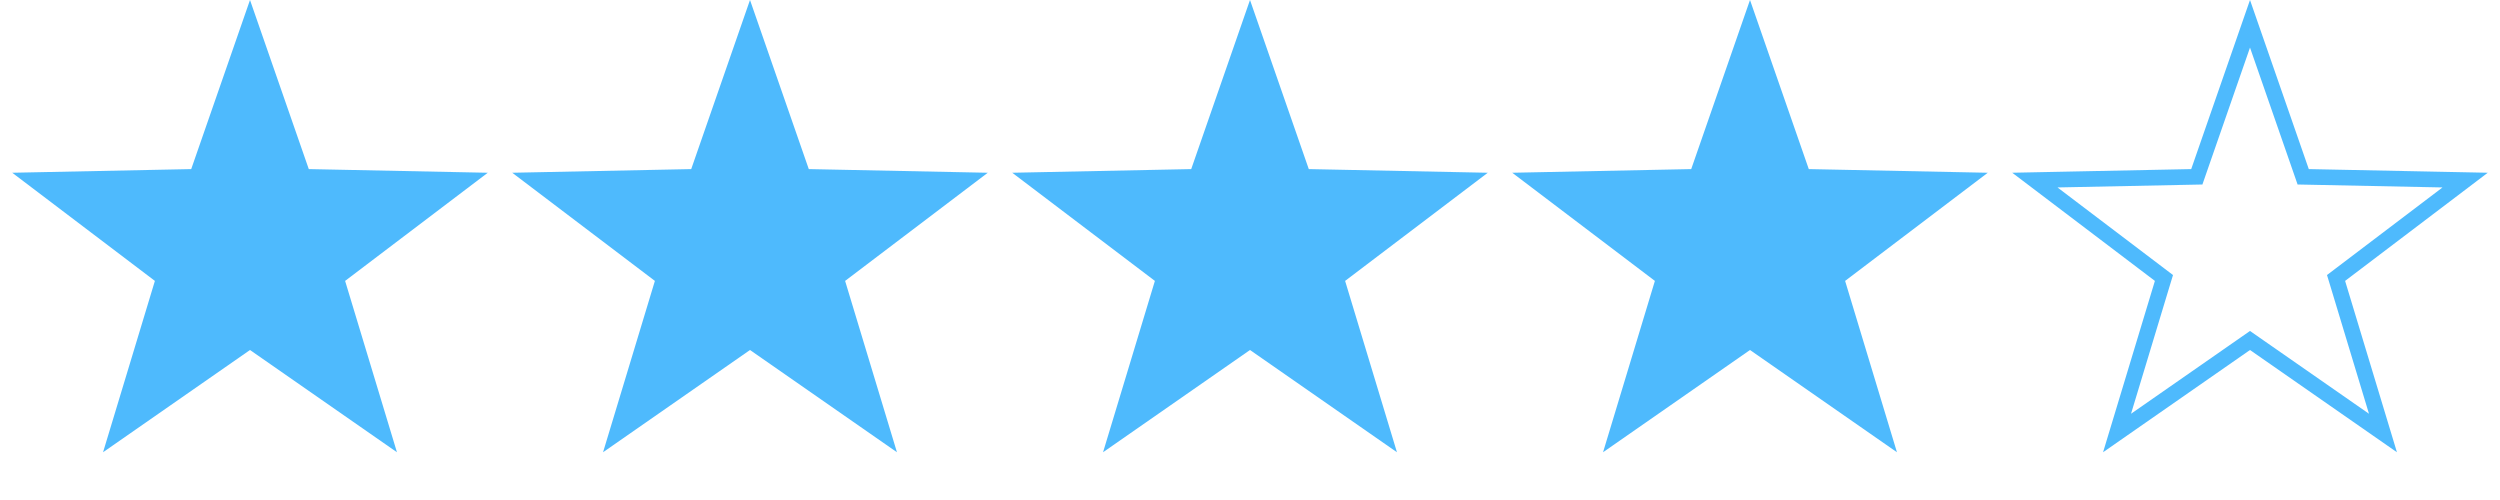 <svg width="160" height="32" viewBox="0 0 160 32" fill="none" xmlns="http://www.w3.org/2000/svg">
<path d="M16 0L19.762 10.822L31.217 11.056L22.087 17.978L25.405 28.944L16 22.4L6.595 28.944L9.913 17.978L0.783 11.056L12.238 10.822L16 0Z" fill="#4EBAFD"/>
<path d="M48 0L51.762 10.822L63.217 11.056L54.087 17.978L57.405 28.944L48 22.4L38.595 28.944L41.913 17.978L32.783 11.056L44.238 10.822L48 0Z" fill="#4EBAFD"/>
<path d="M80 0L83.762 10.822L95.217 11.056L86.087 17.978L89.405 28.944L80 22.4L70.595 28.944L73.913 17.978L64.783 11.056L76.238 10.822L80 0Z" fill="#4EBAFD"/>
<path d="M112 0L115.762 10.822L127.217 11.056L118.087 17.978L121.405 28.944L112 22.4L102.595 28.944L105.913 17.978L96.783 11.056L108.238 10.822L112 0Z" fill="#4EBAFD"/>
<path d="M144 1.523L147.29 10.986L147.404 11.315L147.752 11.322L157.769 11.526L149.785 17.579L149.507 17.79L149.608 18.122L152.509 27.712L144.286 21.99L144 21.791L143.714 21.99L135.491 27.712L138.392 18.122L138.493 17.79L138.215 17.579L130.231 11.526L140.248 11.322L140.596 11.315L140.71 10.986L144 1.523Z" stroke="#4EBAFD"/>
</svg>
